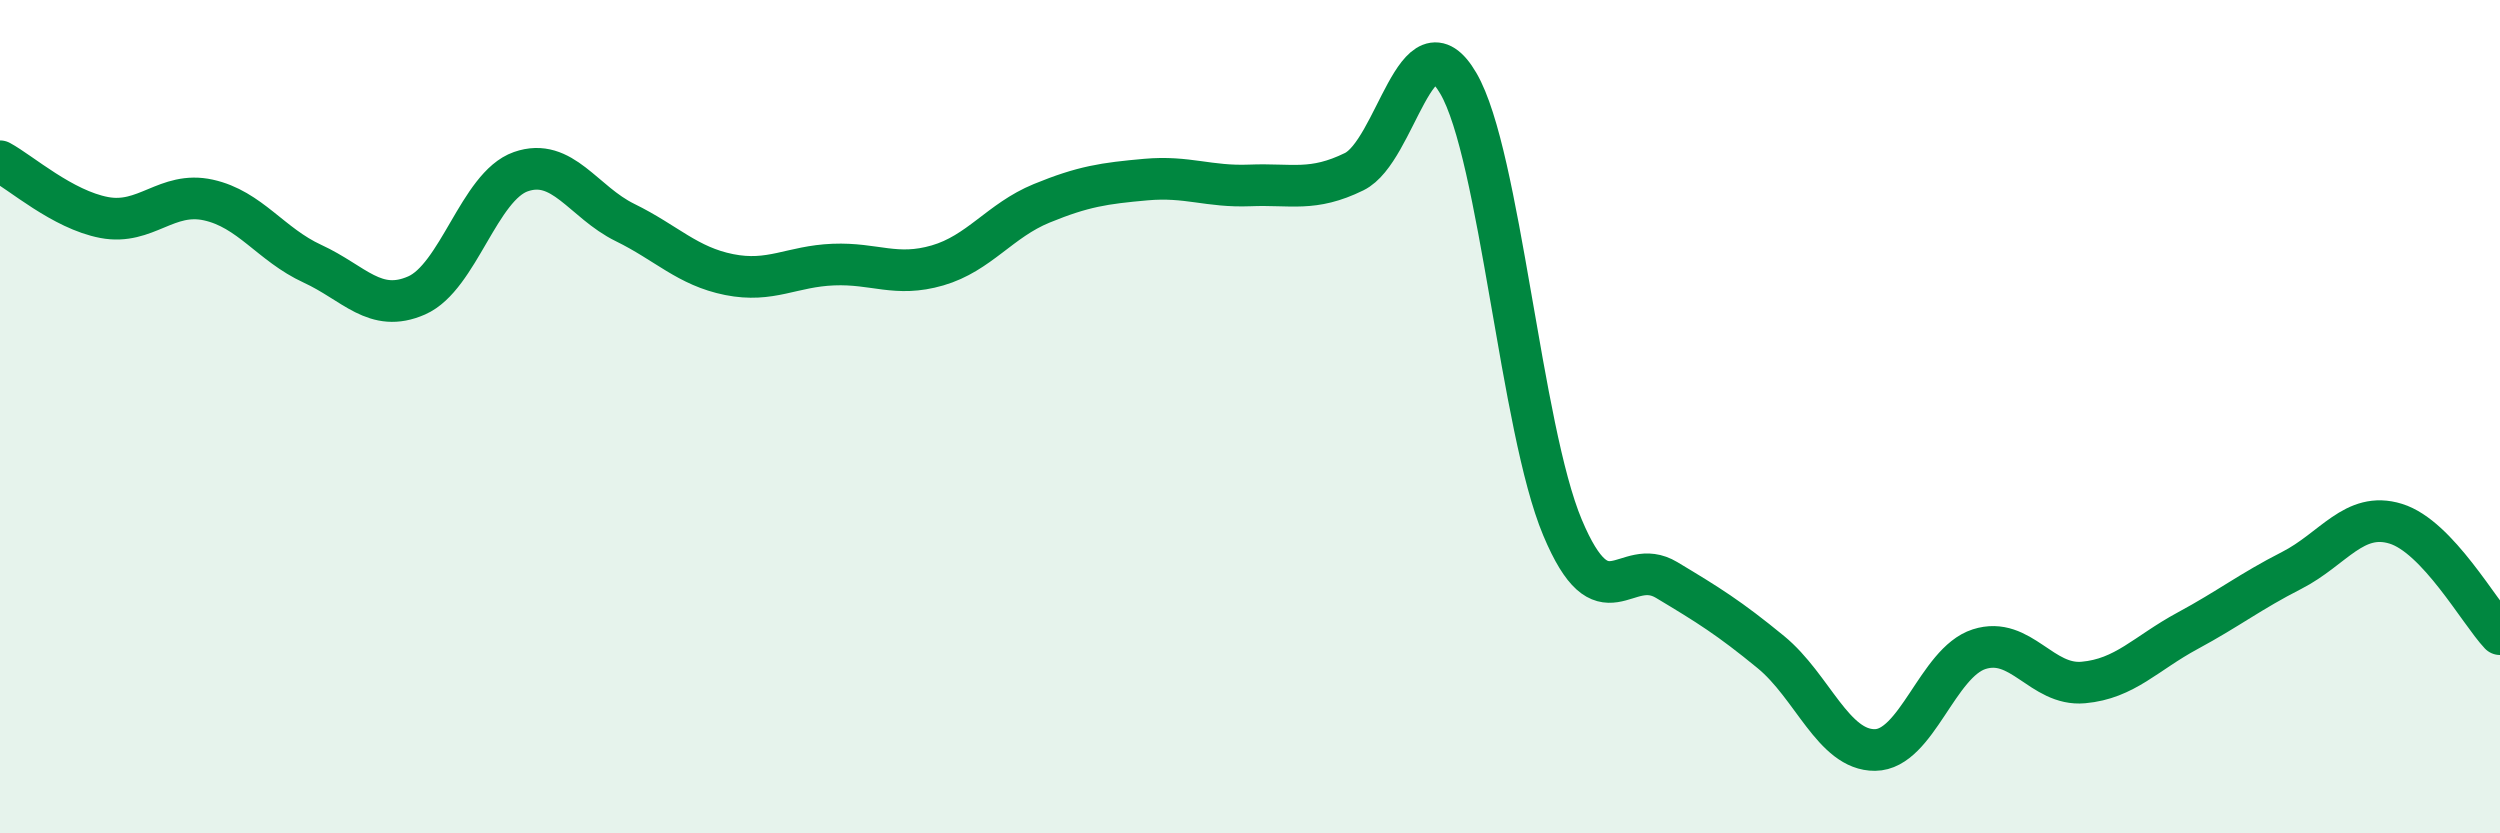 
    <svg width="60" height="20" viewBox="0 0 60 20" xmlns="http://www.w3.org/2000/svg">
      <path
        d="M 0,3.87 C 0.5,4.14 1.5,5.03 2.5,5.22 C 3.5,5.41 4,4.58 5,4.8 C 6,5.02 6.5,5.87 7.5,6.33 C 8.5,6.79 9,7.53 10,7.09 C 11,6.65 11.5,4.47 12.5,4.12 C 13.5,3.77 14,4.85 15,5.34 C 16,5.83 16.5,6.39 17.5,6.59 C 18.5,6.79 19,6.39 20,6.35 C 21,6.31 21.5,6.66 22.5,6.37 C 23.5,6.08 24,5.29 25,4.88 C 26,4.47 26.5,4.4 27.5,4.31 C 28.5,4.22 29,4.49 30,4.45 C 31,4.41 31.5,4.61 32.5,4.12 C 33.5,3.63 34,0.29 35,2 C 36,3.71 36.5,10.28 37.5,12.66 C 38.5,15.04 39,13.32 40,13.92 C 41,14.52 41.5,14.83 42.5,15.65 C 43.5,16.47 44,18.01 45,18 C 46,17.99 46.5,15.9 47.5,15.58 C 48.5,15.26 49,16.47 50,16.38 C 51,16.29 51.5,15.68 52.5,15.14 C 53.5,14.6 54,14.2 55,13.69 C 56,13.18 56.5,12.26 57.5,12.57 C 58.5,12.88 59.5,14.69 60,15.22L60 20L0 20Z"
        fill="#008740"
        opacity="0.1"
        stroke-linecap="round"
        stroke-linejoin="round"
      />
      <path
        d="M 0,3.87 C 0.5,4.14 1.5,5.03 2.5,5.22 C 3.5,5.41 4,4.58 5,4.8 C 6,5.02 6.5,5.87 7.5,6.33 C 8.5,6.79 9,7.53 10,7.09 C 11,6.65 11.5,4.47 12.5,4.12 C 13.5,3.77 14,4.85 15,5.34 C 16,5.83 16.5,6.39 17.5,6.59 C 18.5,6.79 19,6.39 20,6.35 C 21,6.31 21.5,6.66 22.5,6.37 C 23.5,6.08 24,5.29 25,4.88 C 26,4.47 26.5,4.4 27.5,4.31 C 28.5,4.22 29,4.49 30,4.45 C 31,4.41 31.5,4.61 32.5,4.12 C 33.5,3.63 34,0.29 35,2 C 36,3.71 36.5,10.28 37.5,12.66 C 38.5,15.04 39,13.32 40,13.92 C 41,14.52 41.5,14.83 42.5,15.65 C 43.5,16.47 44,18.01 45,18 C 46,17.99 46.5,15.9 47.5,15.58 C 48.5,15.26 49,16.47 50,16.38 C 51,16.29 51.5,15.68 52.5,15.14 C 53.5,14.6 54,14.2 55,13.69 C 56,13.18 56.5,12.26 57.5,12.57 C 58.5,12.88 59.5,14.69 60,15.22"
        stroke="#008740"
        stroke-width="1"
        fill="none"
        stroke-linecap="round"
        stroke-linejoin="round"
      />
    </svg>
  
